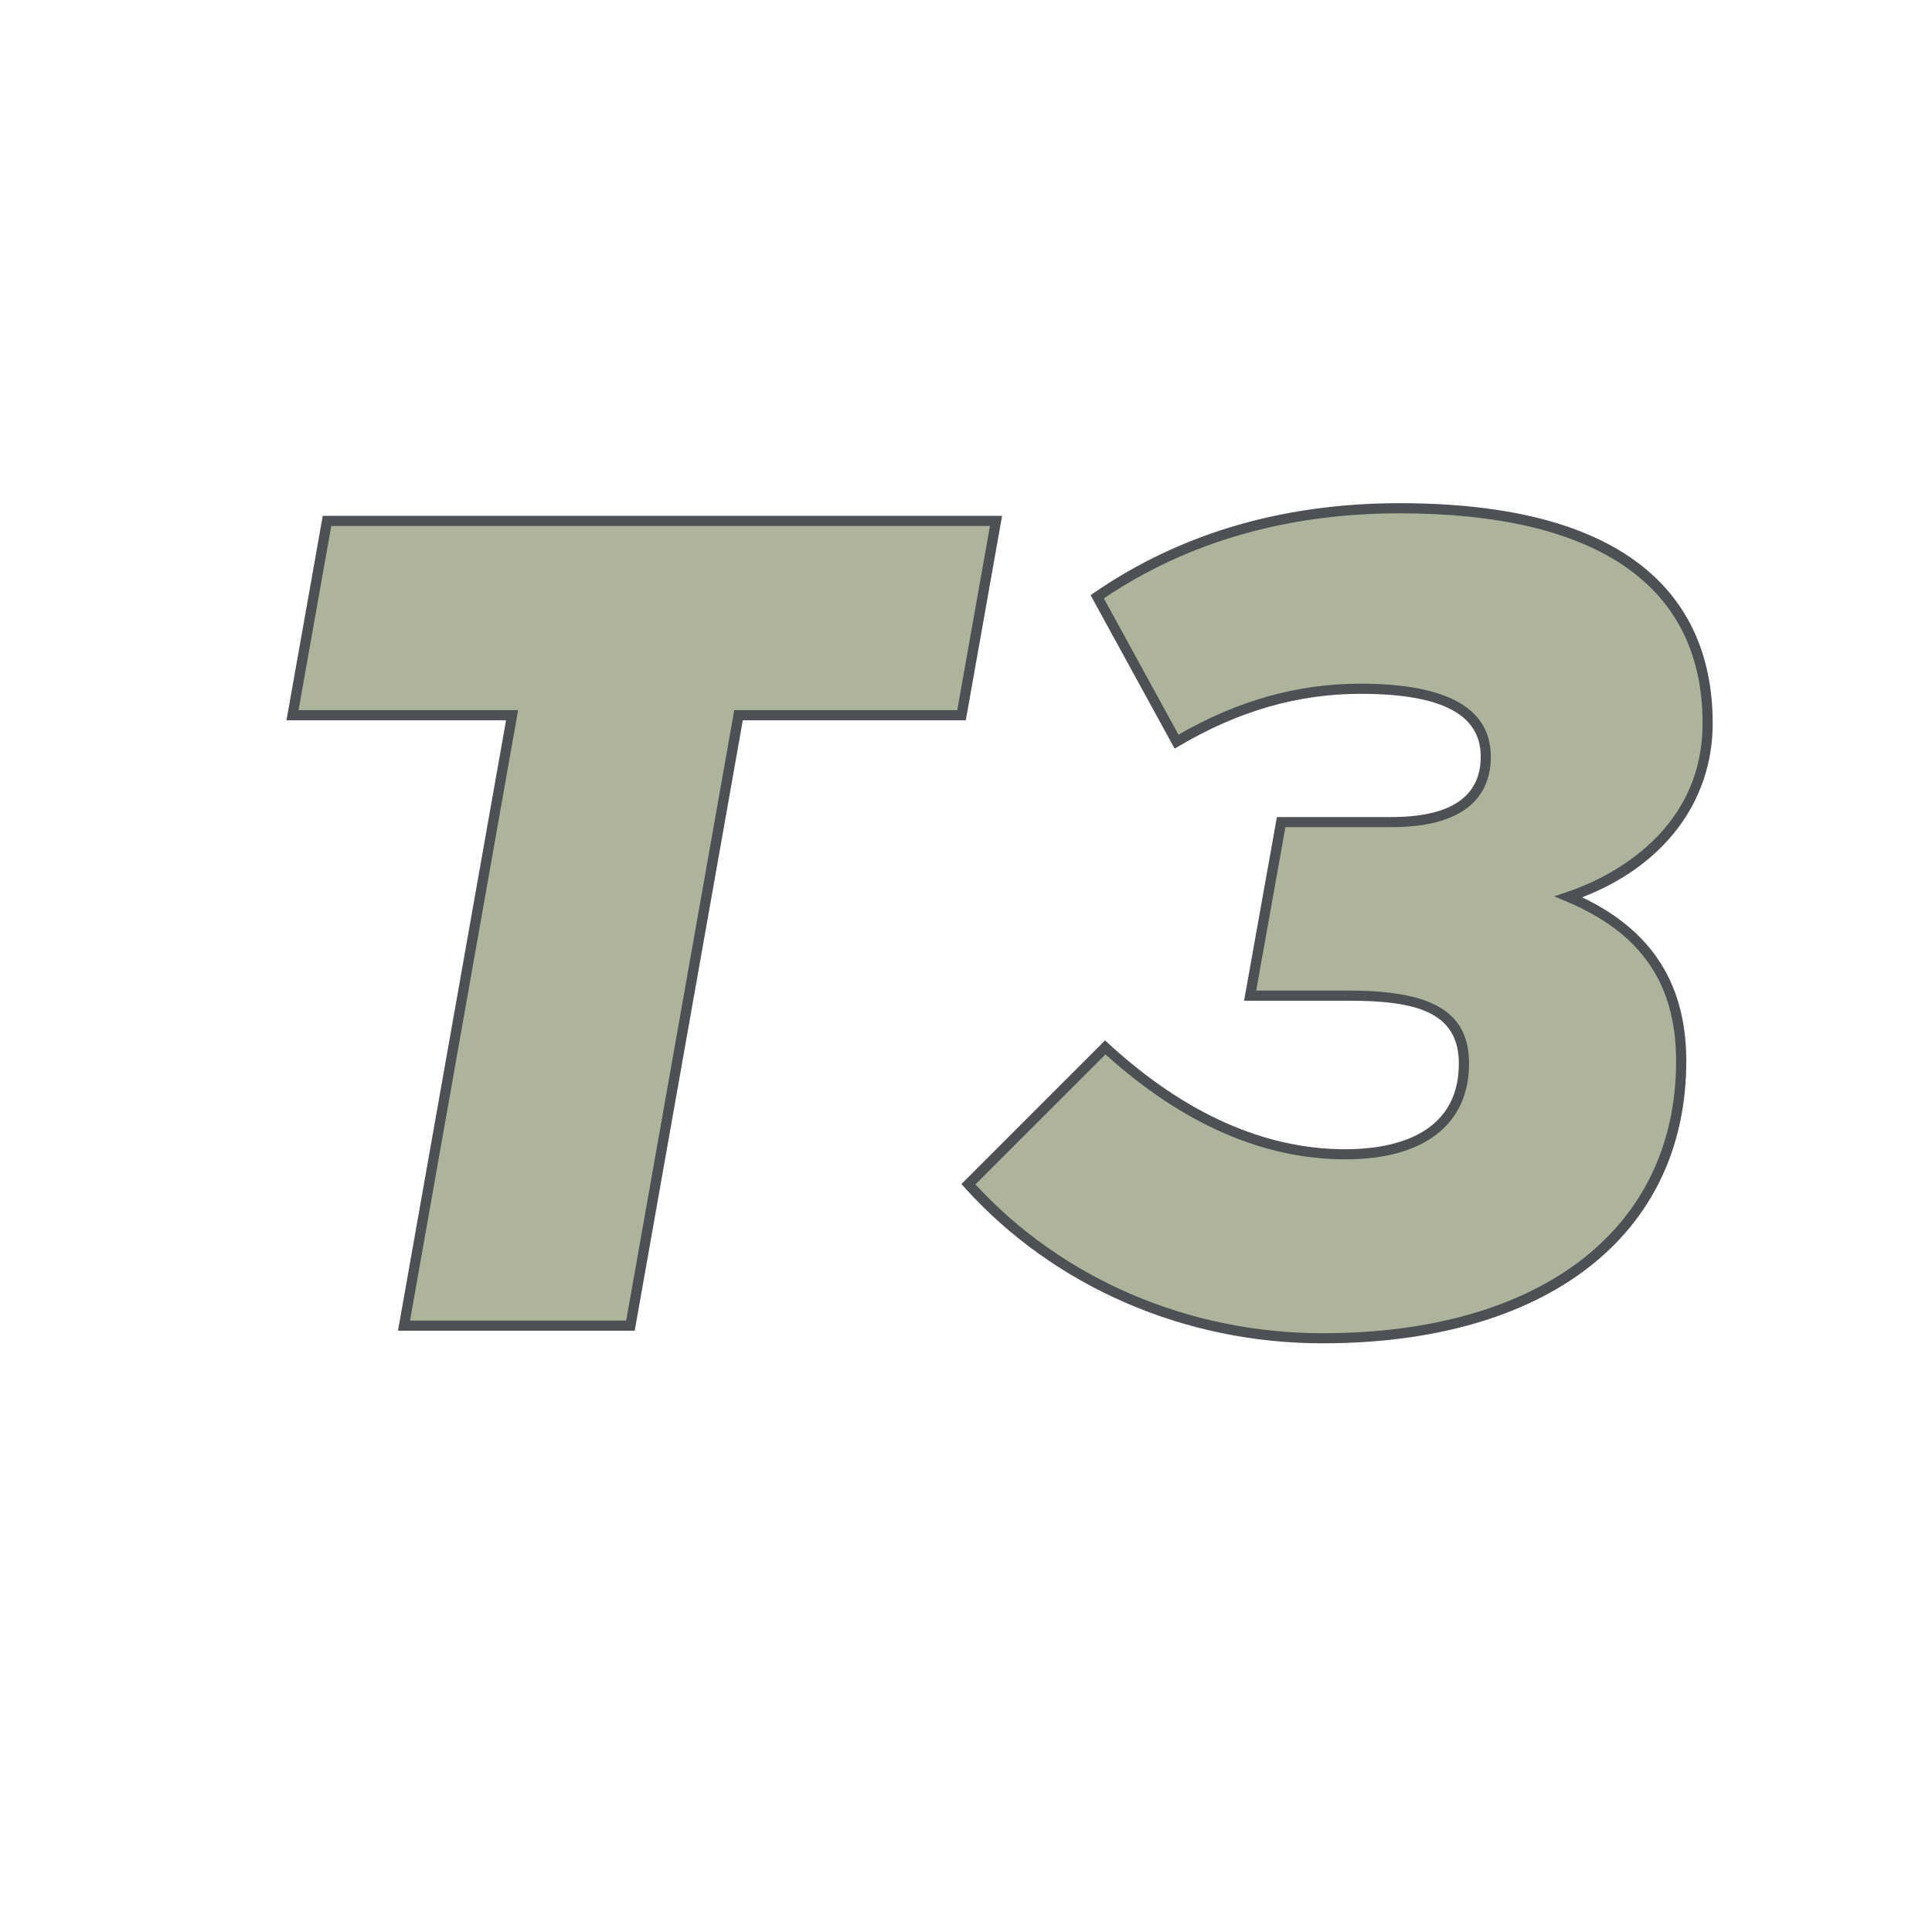 <?xml version="1.0" encoding="utf-8"?>
<!-- Generator: Adobe Illustrator 24.1.3, SVG Export Plug-In . SVG Version: 6.00 Build 0)  -->
<svg version="1.1" id="Layer_1" xmlns="http://www.w3.org/2000/svg" xmlns:xlink="http://www.w3.org/1999/xlink" x="0px" y="0px"
	 viewBox="0 0 400 400" style="enable-background:new 0 0 400 400;" xml:space="preserve">
<style type="text/css">
	.st0{fill:#AEB39C;}
	.st1{fill:#4D5055;}
</style>
<g>
	<g>
		<path class="st0" d="M199.08,148.08H152.9l-22.37,126.38H83.64l22.37-126.38H60.56l7.14-40.22h138.52L199.08,148.08z"/>
		<path class="st1" d="M131.41,275.51H82.4l22.37-126.38H59.31l7.51-42.32h140.65l-7.51,42.32h-46.17L131.41,275.51z M84.89,273.41
			h44.76l22.37-126.38h46.17l6.77-38.13H68.58l-6.77,38.13h45.46L84.89,273.41z"/>
	</g>
	<g>
		<path class="st0" d="M348.06,219.72c0,36.42-29.51,57.36-74.26,57.36c-32.84,0-58.07-15-73.31-31.89l28.32-28.32
			C243.34,230.19,260,239,278.56,239c12.85,0,24.51-4.76,24.51-18.8c0-8.81-5-14.04-23.8-14.04h-20.47l6.43-35.94h22.85
			c13.09,0,19.52-4.76,19.52-13.57c0-8.57-7.14-14.04-25.94-14.04c-16.18,0-28.8,5.47-38.08,10.95l-16.42-29.99
			c10.71-7.38,30.94-18.33,62.6-18.33c42.84,0,63.79,16.18,63.79,44.51c0,19.75-14.52,31.18-28.8,35.94
			C339.97,192.11,348.06,202.82,348.06,219.72z"/>
		<path class="st1" d="M273.8,278.12c-28.61,0-55.62-11.75-74.08-32.24l-0.67-0.74l29.74-29.74l0.74,0.68
			c15.8,14.5,32.3,21.86,49.04,21.86c8.76,0,23.47-2.31,23.47-17.75c0-10.79-9.1-13-22.75-13h-21.72l6.8-38.03h23.73
			c12.25,0,18.47-4.21,18.47-12.52c0-8.74-8.14-12.99-24.89-12.99c-12.94,0-25.22,3.53-37.55,10.8l-0.93,0.55l-17.4-31.77l0.78-0.54
			c17.83-12.28,39.09-18.51,63.19-18.51c53.59,0,64.83,24.77,64.83,45.55c0,16.19-10.06,29.51-27.04,36.05
			c14.51,6.91,21.57,18.03,21.57,33.93C349.11,255.74,320.25,278.12,273.8,278.12z M201.95,245.22
			c18.05,19.6,44.18,30.81,71.86,30.81c45.16,0,73.21-21.58,73.21-56.31c0-16.03-7.21-26.54-22.68-33.07l-2.56-1.08l2.64-0.88
			c6.59-2.2,28.08-11.21,28.08-34.95c0-28.43-21.69-43.46-62.74-43.46c-23.31,0-43.91,5.92-61.22,17.61l15.45,28.21
			c12.34-7.1,24.68-10.55,37.68-10.55c17.91,0,26.99,5.08,26.99,15.09c0,6.67-3.57,14.61-20.56,14.61h-21.97l-6.05,33.84h19.22
			c17.42,0,24.85,4.51,24.85,15.09c0,12.62-9.32,19.85-25.56,19.85c-17.02,0-33.74-7.31-49.71-21.73L201.95,245.22z"/>
	</g>
</g>
</svg>
